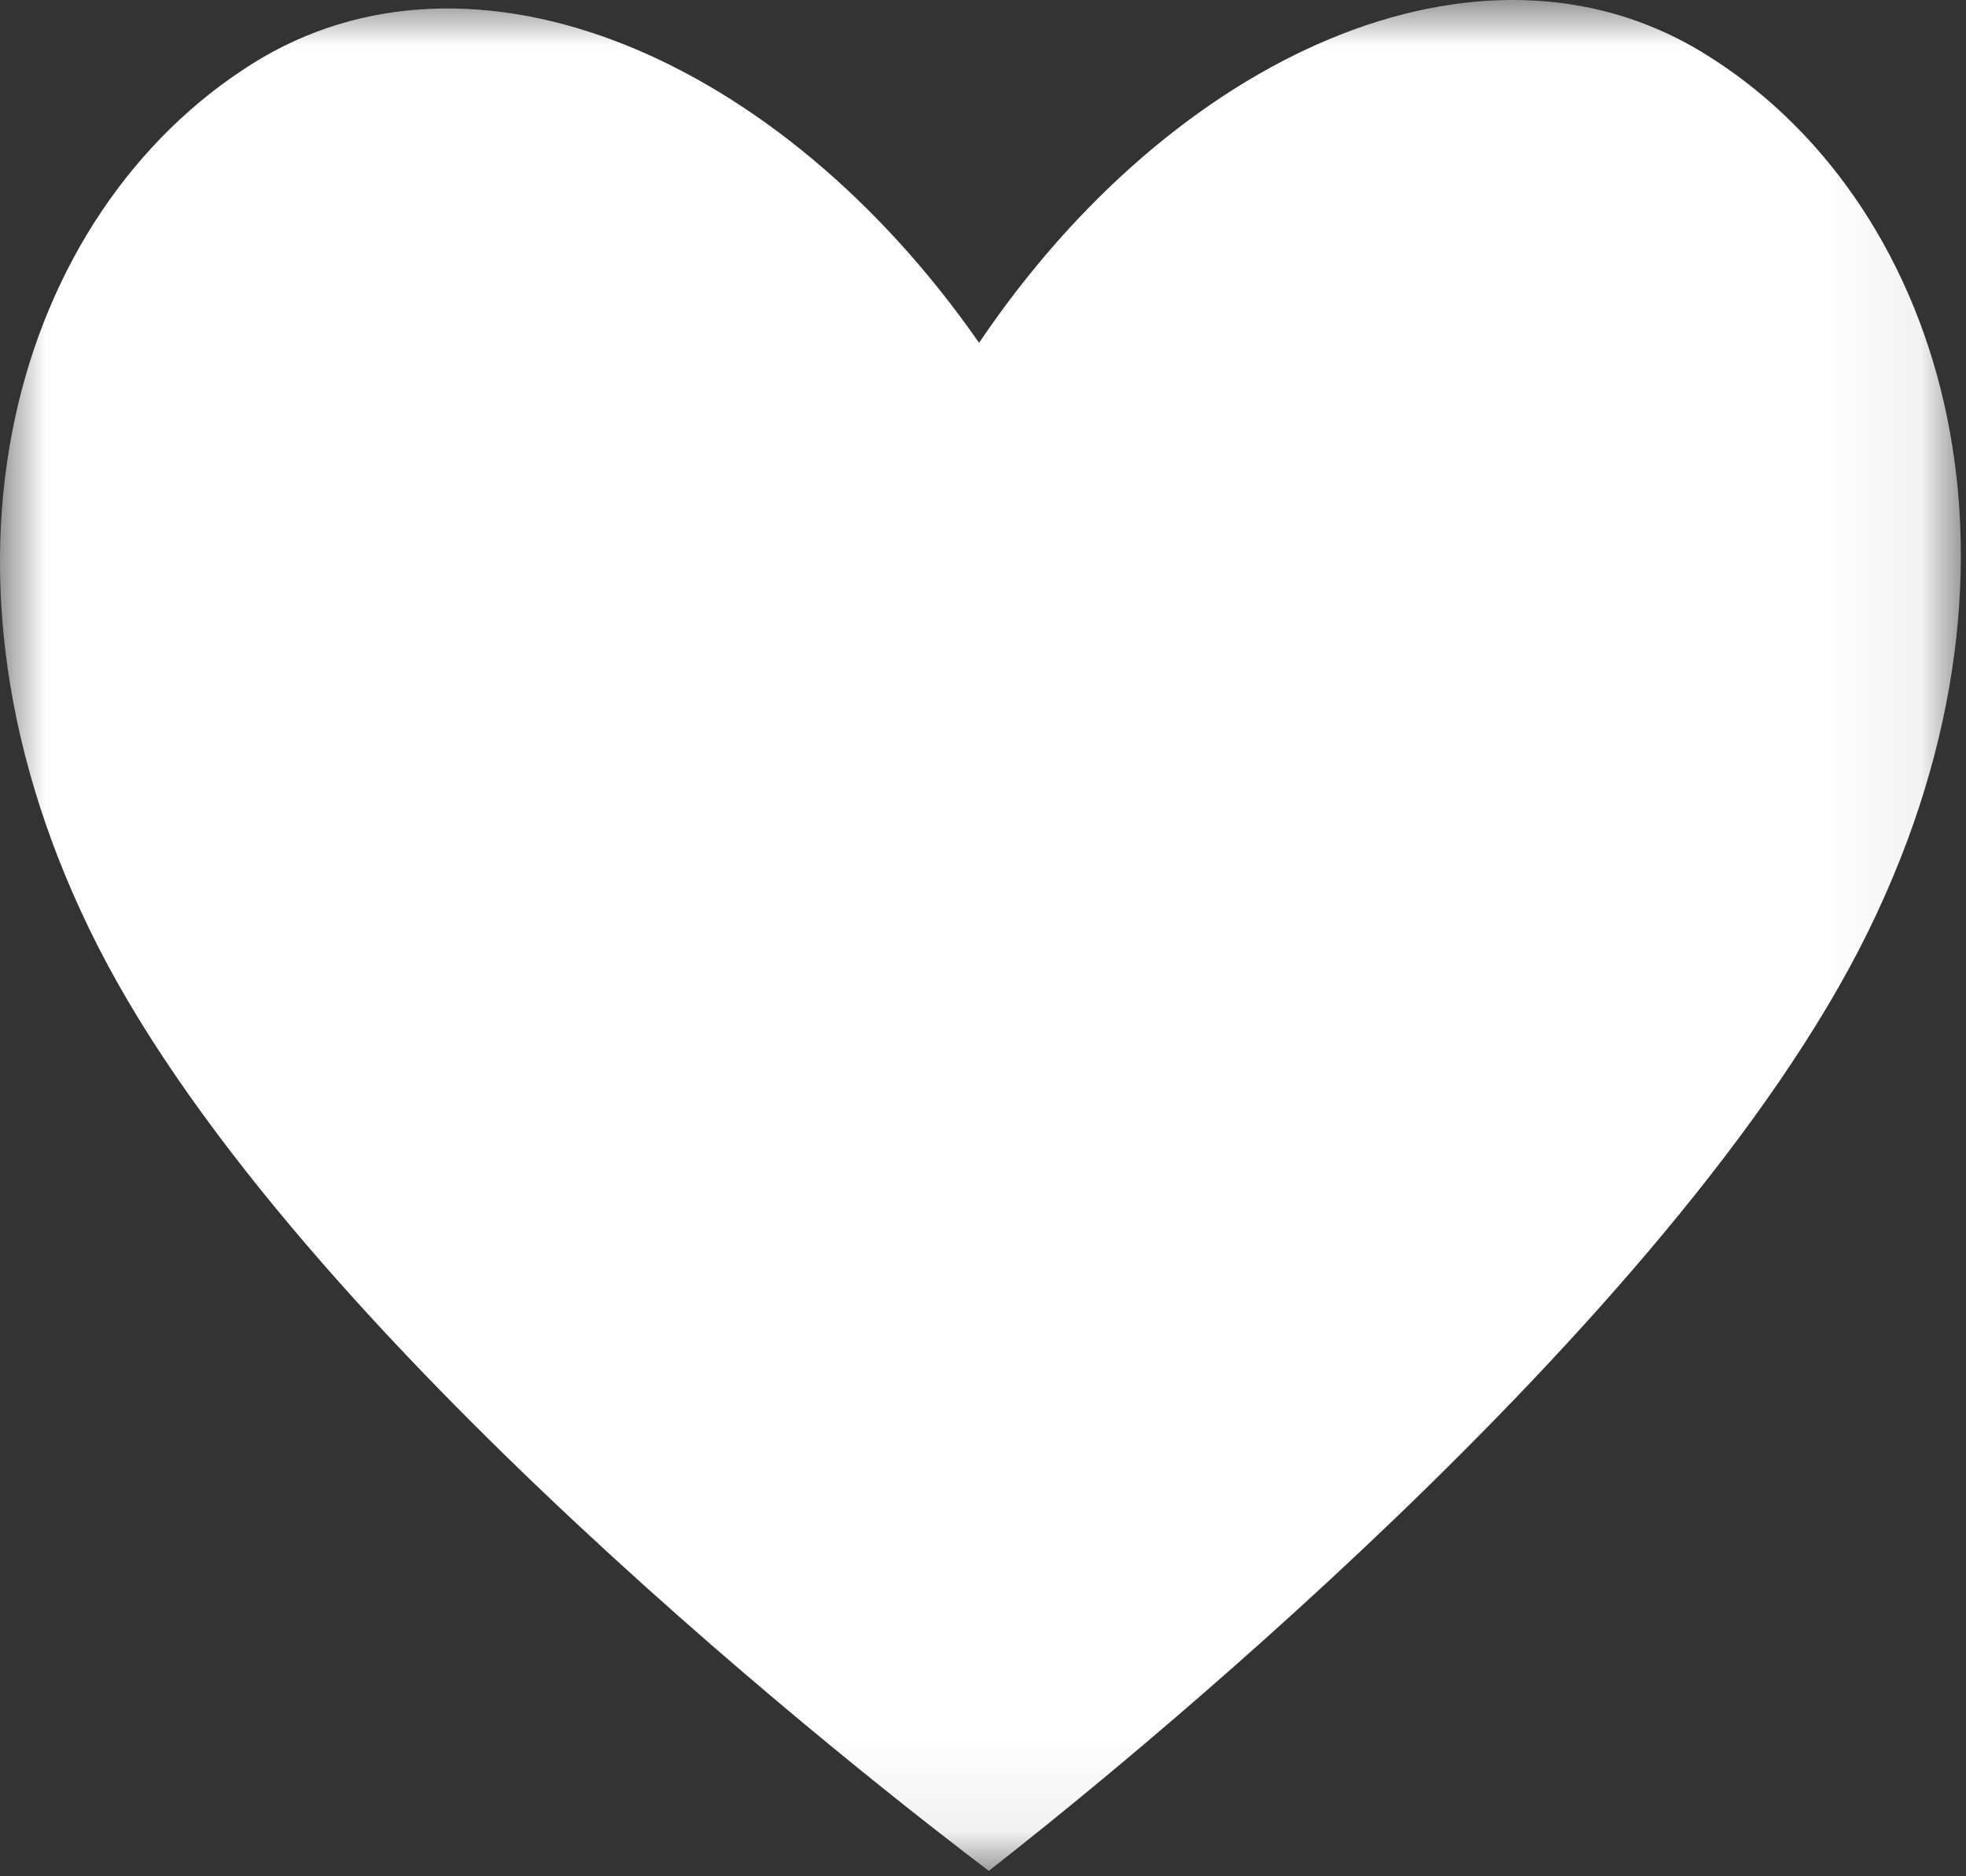 <?xml version="1.0" encoding="UTF-8" standalone="no"?>
<svg width="22px" height="21px" viewBox="0 0 22 21" version="1.1" xmlns="http://www.w3.org/2000/svg" xmlns:xlink="http://www.w3.org/1999/xlink">
    <rect x="0" y="0" width="22" height="21" fill="#333333" stroke="none"/>
    <!-- Generator: Sketch 3.7.2 (28276) - http://www.bohemiancoding.com/sketch -->
    <title>Page 1</title>
    <desc>Created with Sketch.</desc>
    <defs>
        <polygon id="path-1" points="1.80984092e-05 20.939 21.942 20.939 21.942 0 1.80984092e-05 0"></polygon>
    </defs>
    <g id="Page-1" stroke="none" stroke-width="1" fill="none" fill-rule="evenodd">
        <g id="home-font-var-copy" transform="translate(-888, -556)">
            <g id="top" transform="translate(-1, 0)">
                <g id="orange-outline-button" transform="translate(344, 552)">
                    <g id="Page-1" transform="translate(545, 4)">
                        <mask id="mask-2" fill="white">
                            <use xlink:href="#path-1"></use>
                        </mask>
                        <g id="Clip-2"></g>
                        <path d="M19.047,0.584 C16.563,-0.925 13.136,0.606 10.956,3.837 C8.734,0.641 5.289,-0.835 2.824,0.713 C0.191,2.366 -1.055,6.367 1.097,10.594 C3.317,14.956 9.859,20.028 11.065,20.939 C12.258,20.009 18.736,14.833 20.9,10.436 C22.997,6.176 21.701,2.195 19.047,0.584" id="Fill-1" fill="#FEFEFE" mask="url(#mask-2)"></path>
                    </g>
                </g>
            </g>
        </g>
    </g>
</svg>